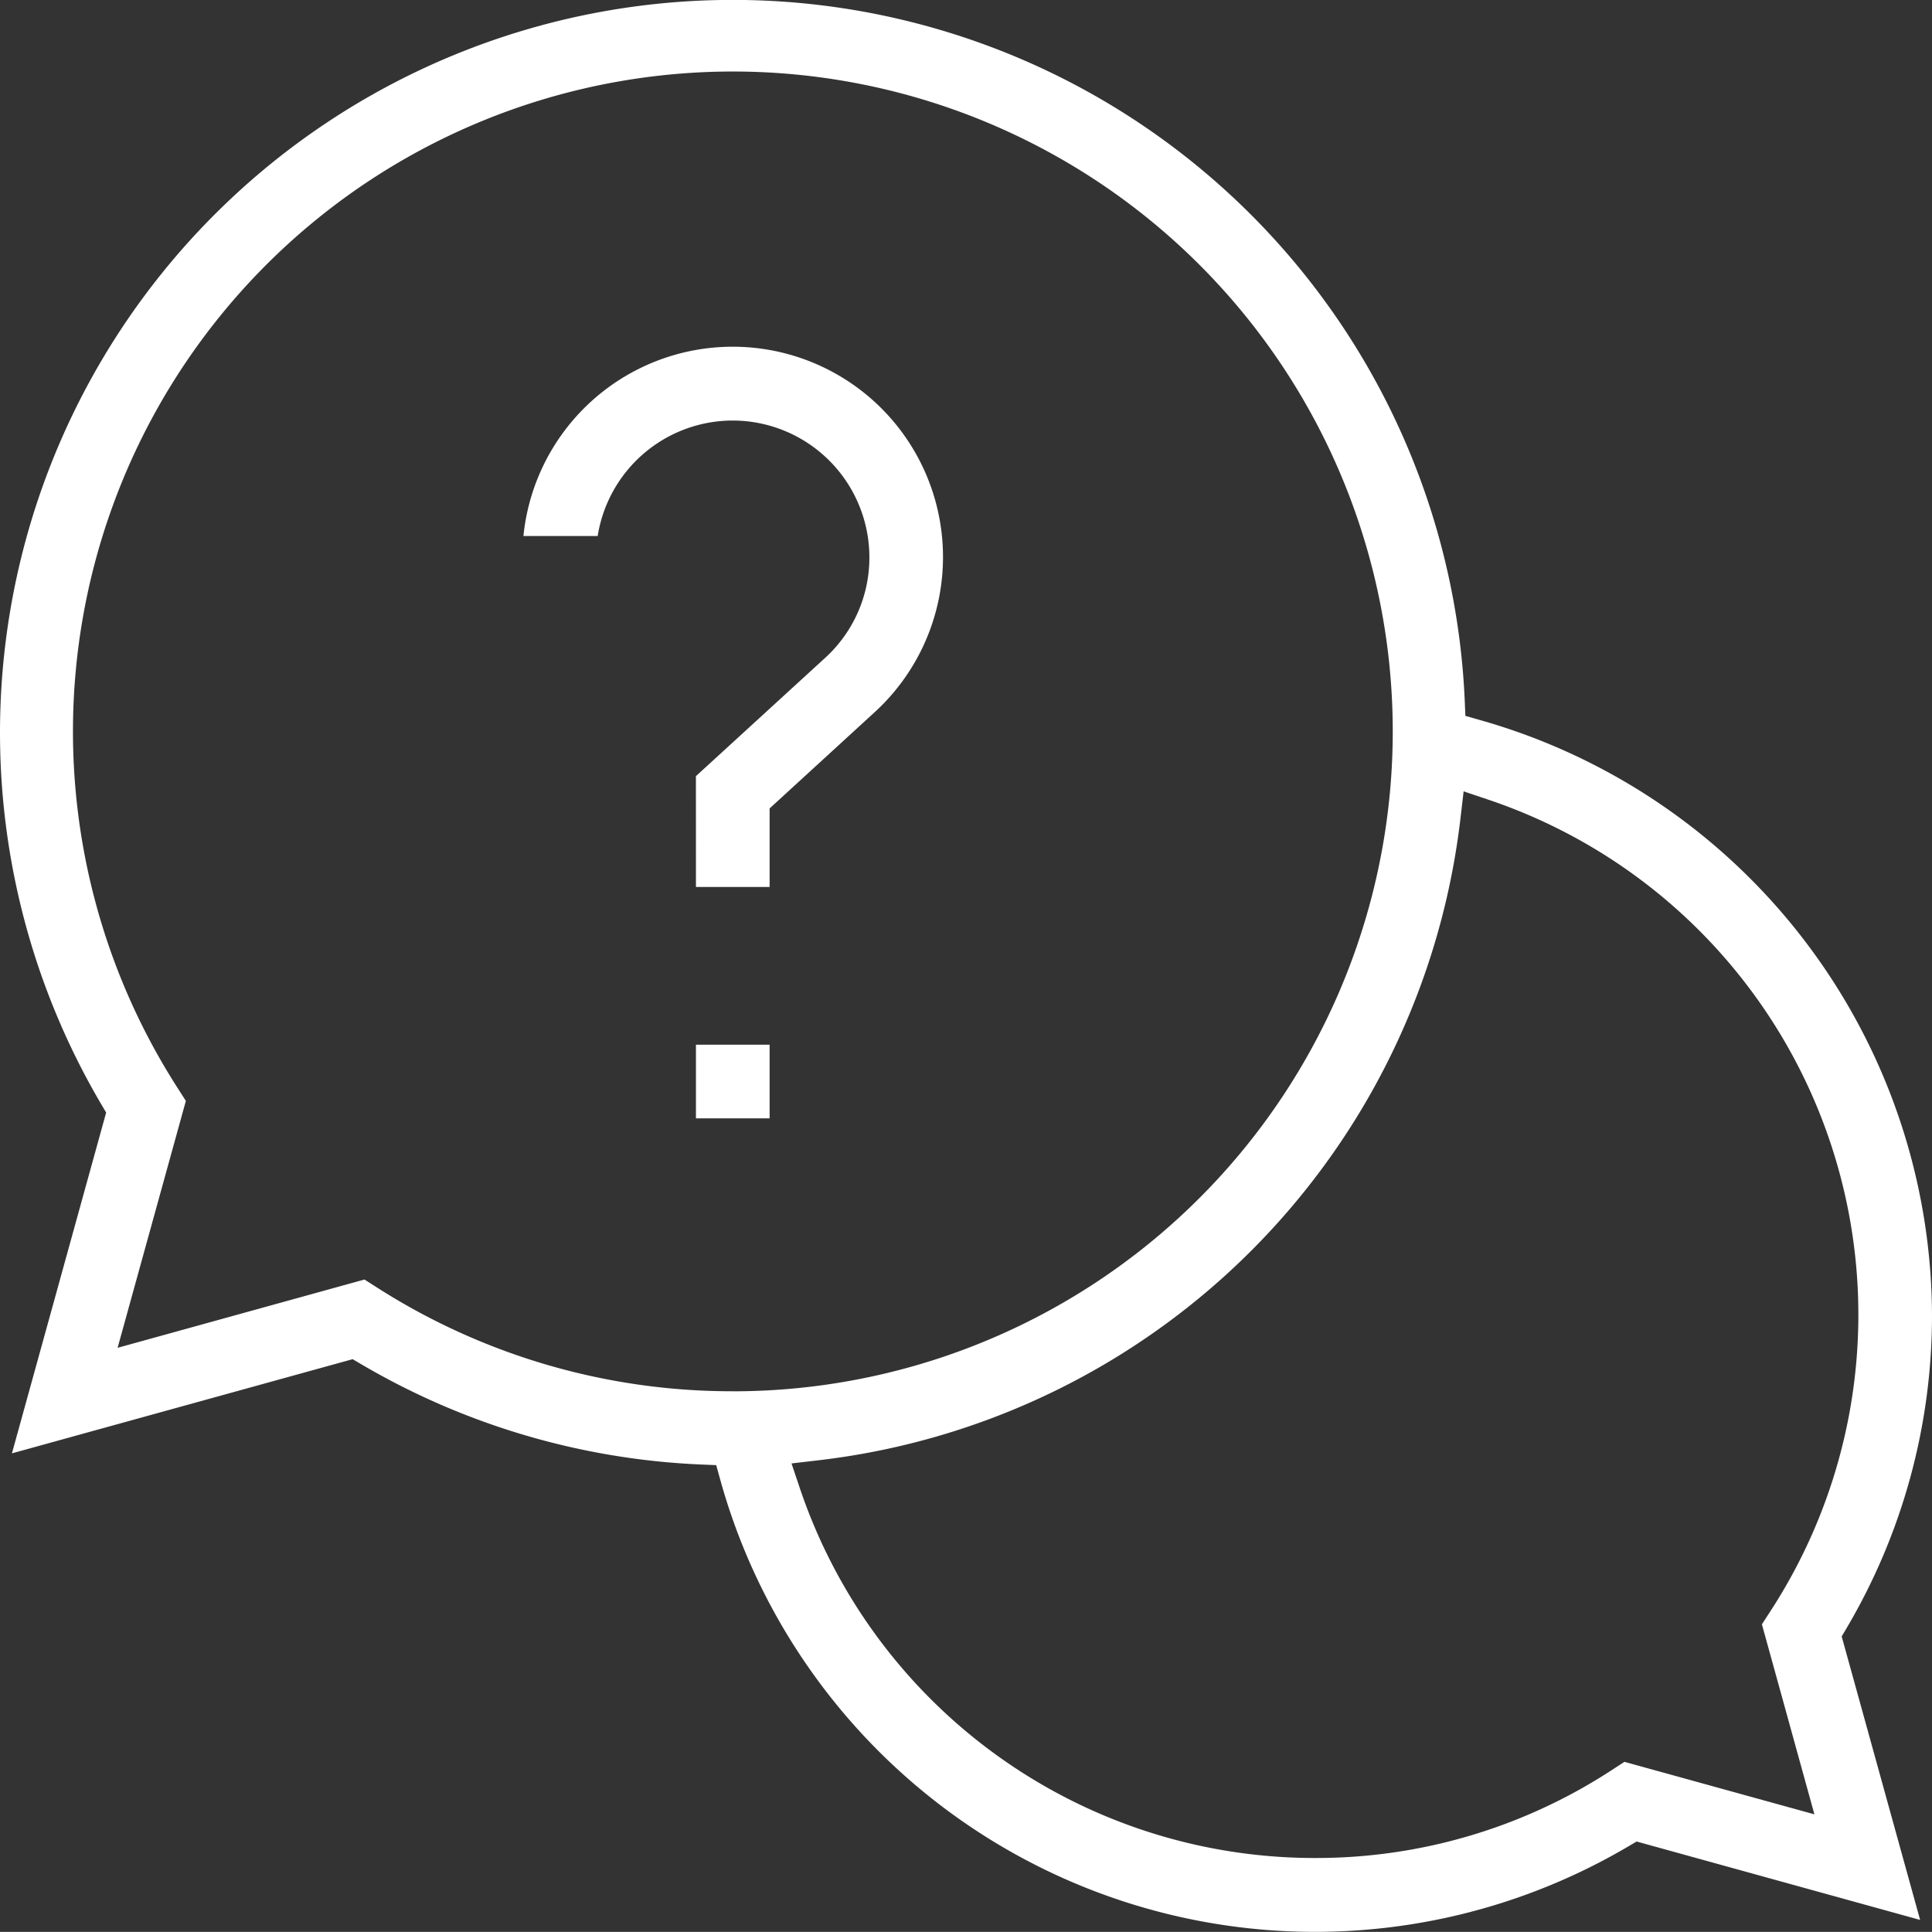 <svg xmlns="http://www.w3.org/2000/svg" width="92.002" height="91.997" viewBox="0 0 92.002 91.997">
  <rect x="0" y="0" width="92.002" height="91.997" fill="#333333" stroke="none"/>
  <g id="Picto_conseil" data-name="Picto conseil" transform="translate(-252.077 -373.391)">
    <g id="Tracé_104" data-name="Tracé 104">
      <path id="Tracé_1042" data-name="Tracé 1042" d="M268.871,438.115l.366.216a34.873,34.873,0,0,0,16.219,4.8l.727.03.194.7A29.391,29.391,0,0,0,329.646,461.3l.367-.216,13.5,3.734-3.735-13.5.217-.366A29.288,29.288,0,0,0,344.079,436h0a29.56,29.56,0,0,0-21.52-28.319l-.7-.2-.031-.724a34.892,34.892,0,1,0-64.912,19.249l.216.365L252.645,442.6Zm45.865,23.754a25.872,25.872,0,0,1-24.574-17.62l-.393-1.169,1.224-.143A34.848,34.848,0,0,0,321.632,412.3l.143-1.224,1.169.393a25.883,25.883,0,0,1,13.465,38.609l-.43.663,2.5,9.049-9.047-2.5-.662.431A25.742,25.742,0,0,1,314.736,461.869Zm-27.775-22.226a31.354,31.354,0,0,1-16.868-4.9l-.659-.421-11.757,3.252,3.251-11.758-.421-.658a31.424,31.424,0,1,1,26.454,14.487Z" fill="#fff"/>
    </g>
    <g id="Rectangle_104" data-name="Rectangle 104">
      <path id="Tracé_1043" data-name="Tracé 1043" d="M285.218,426.647h3.508V423.14h-3.508Z" fill="#fff"/>
    </g>
    <g id="Tracé_105" data-name="Tracé 105">
      <path id="Tracé_1044" data-name="Tracé 1044" d="M285.218,415.628h3.508v-3.74l5-4.58a10.015,10.015,0,1,0-16.723-8.391h3.536a6.517,6.517,0,0,1,6.429-5.5h.009a6.516,6.516,0,0,1,6.5,6.5v.072a6.459,6.459,0,0,1-2.123,4.745l-6.138,5.617Z" fill="#fff"/>
    </g>
  </g>
</svg>

